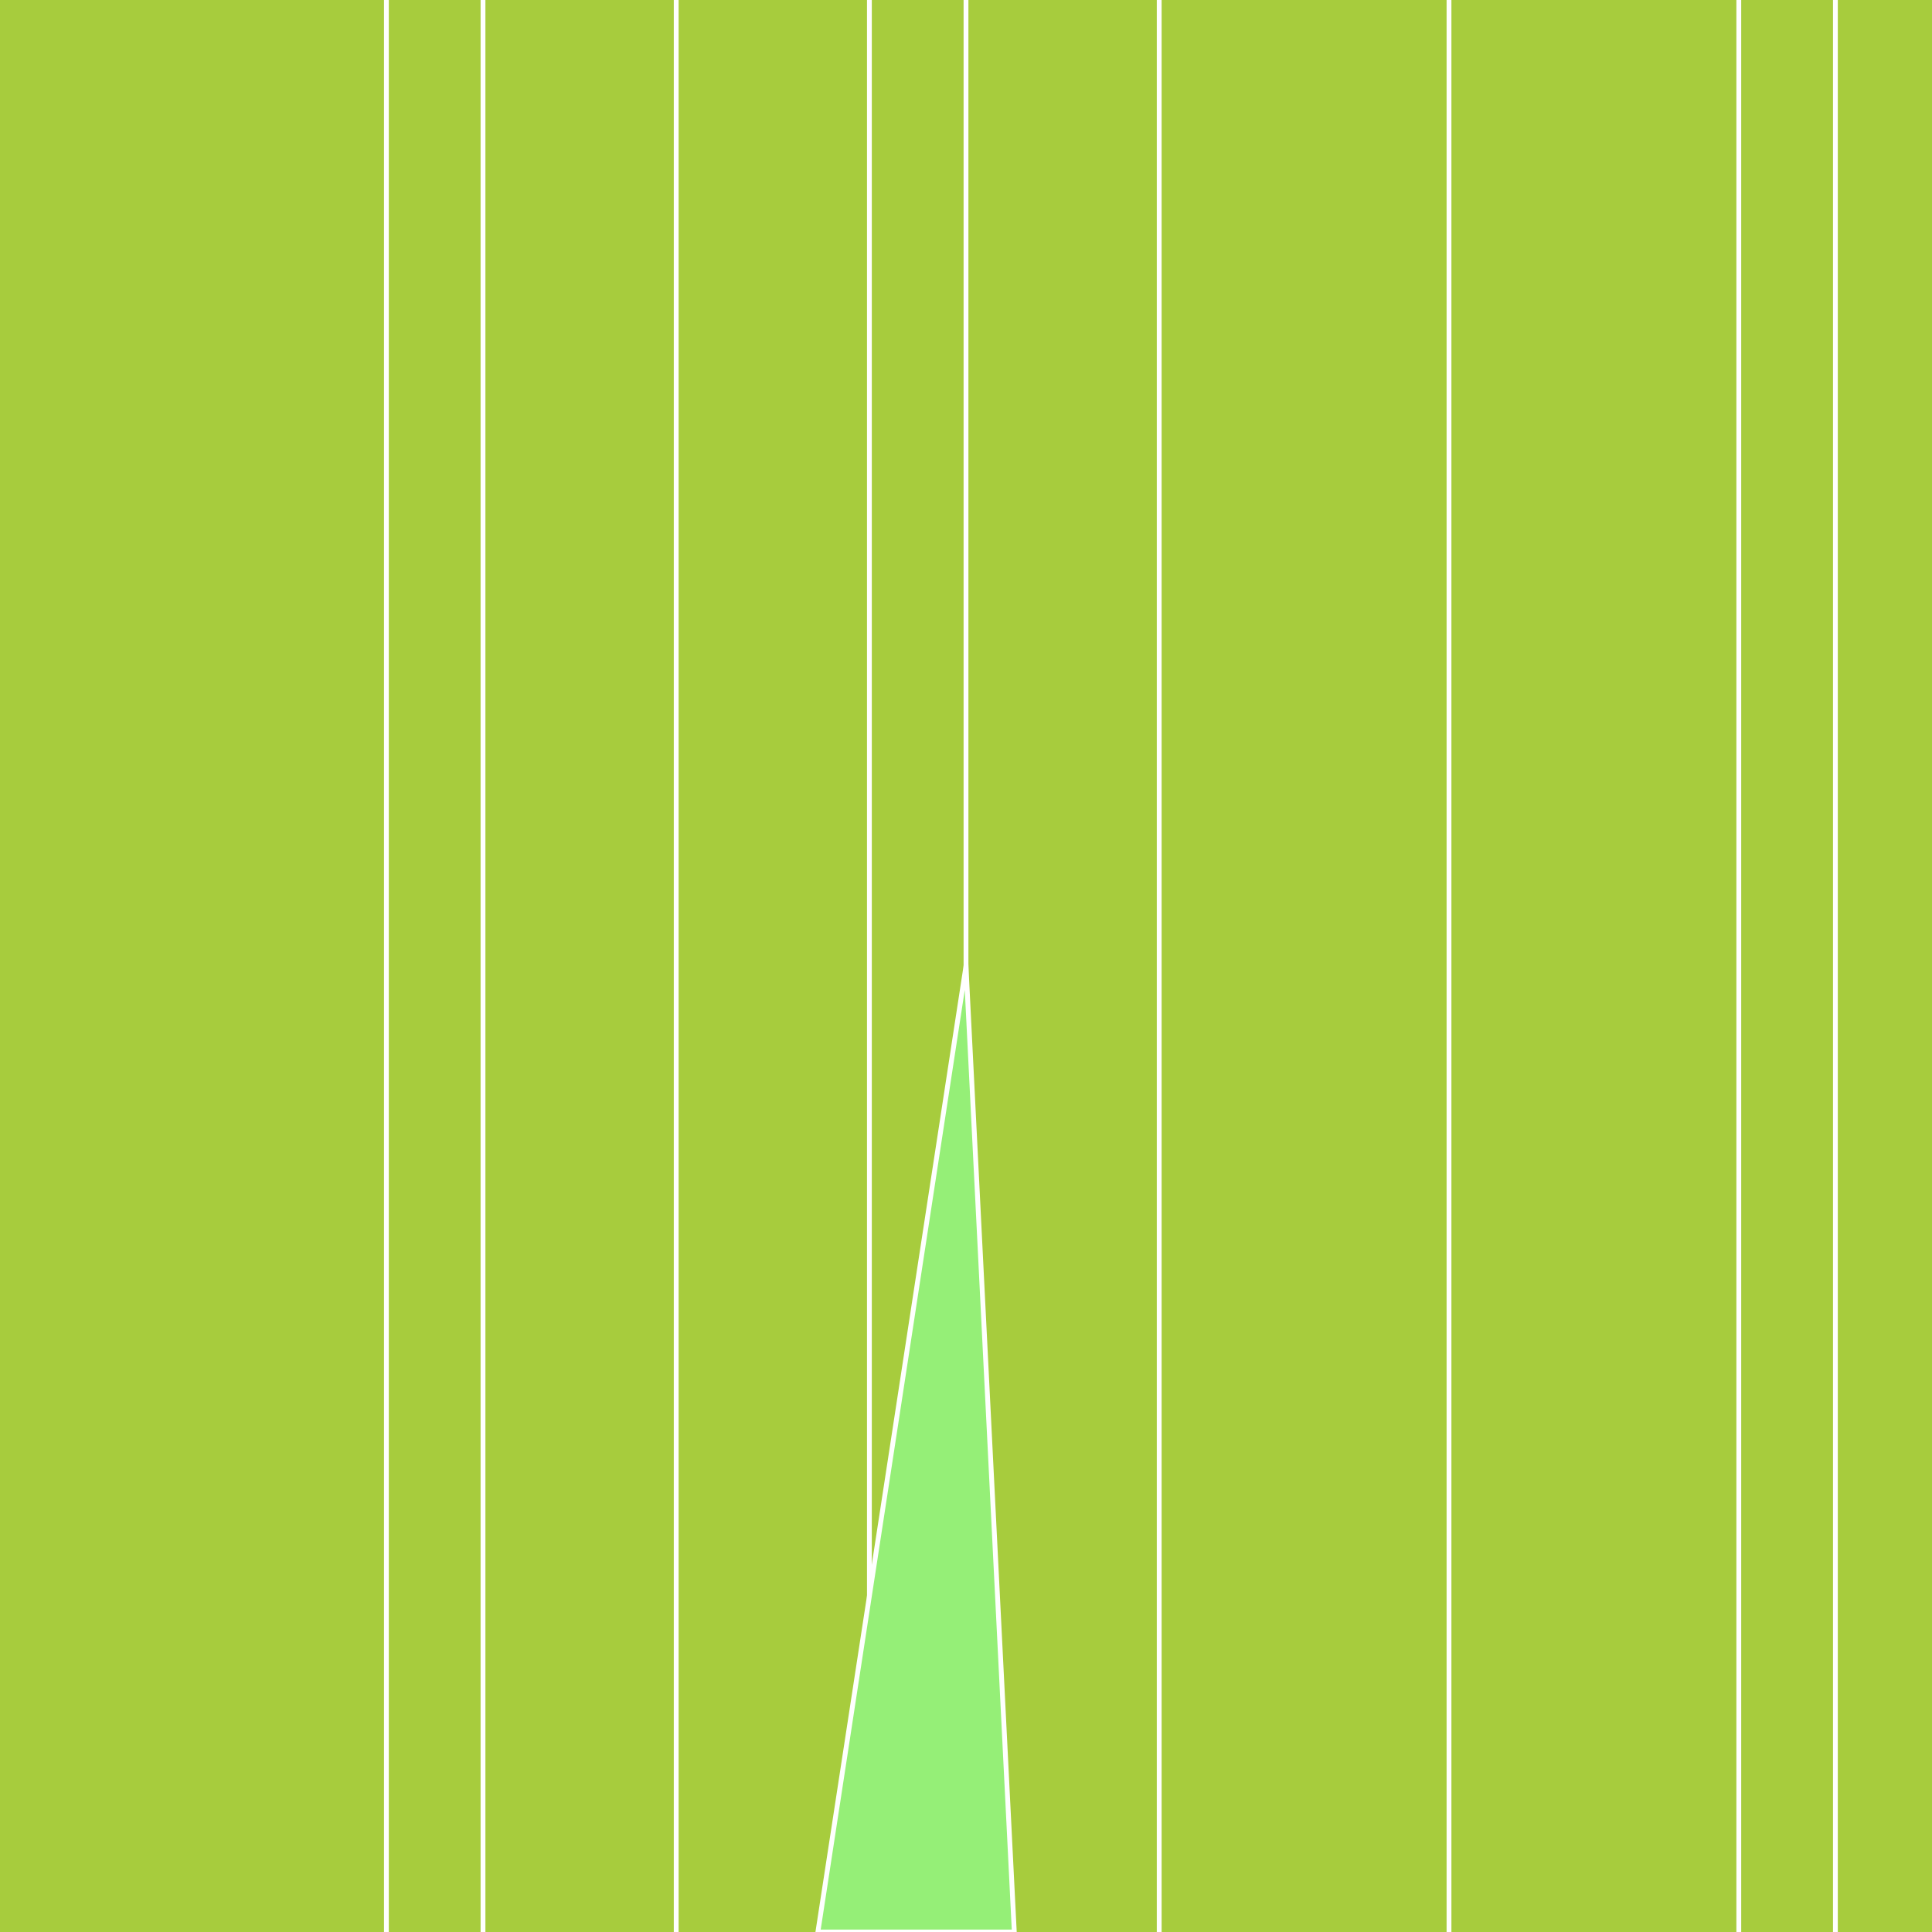 <svg version="1.1" xmlns="http://www.w3.org/2000/svg" xmlns:xlink="http://www.w3.org/1999/xlink" width="600" height="600" viewBox="0,0,600,600"><g fill="none" fill-rule="nonzero" stroke="none" stroke-width="none" stroke-linecap="butt" stroke-linejoin="miter" stroke-miterlimit="10" stroke-dasharray="" stroke-dashoffset="0" font-family="none" font-weight="none" font-size="none" text-anchor="none" style="mix-blend-mode: normal"><path d="M0,600v-600h600v600z" fill="#a0cc3d" stroke="none" stroke-width="1"></path><path d="M0,600v-600h600v600z" fill="#a7cc3d" stroke="none" stroke-width="1"></path><path d="M120,0v600" fill="none" stroke='#FFFFFF' stroke-width="1.5"></path><path d="M150,0v600" fill="none" stroke='#FFFFFF' stroke-width="1.5"></path><path d="M210,0v600" fill="none" stroke='#FFFFFF' stroke-width="1.5"></path><path d="M270,0v600" fill="none" stroke='#FFFFFF' stroke-width="1.5"></path><path d="M300,0v600" fill="none" stroke='#FFFFFF' stroke-width="1.5"></path><path d="M360,0v600" fill="none" stroke='#FFFFFF' stroke-width="1.5"></path><path d="M450,0v600" fill="none" stroke='#FFFFFF' stroke-width="1.5"></path><path d="M540,0v600" fill="none" stroke='#FFFFFF' stroke-width="1.5"></path><path d="M570,0v600" fill="none" stroke='#FFFFFF' stroke-width="1.5"></path><path d="M300,300l-46,300h61z" fill="#95ef77" stroke='#FFFFFF' stroke-width="1.5"></path></g></svg>